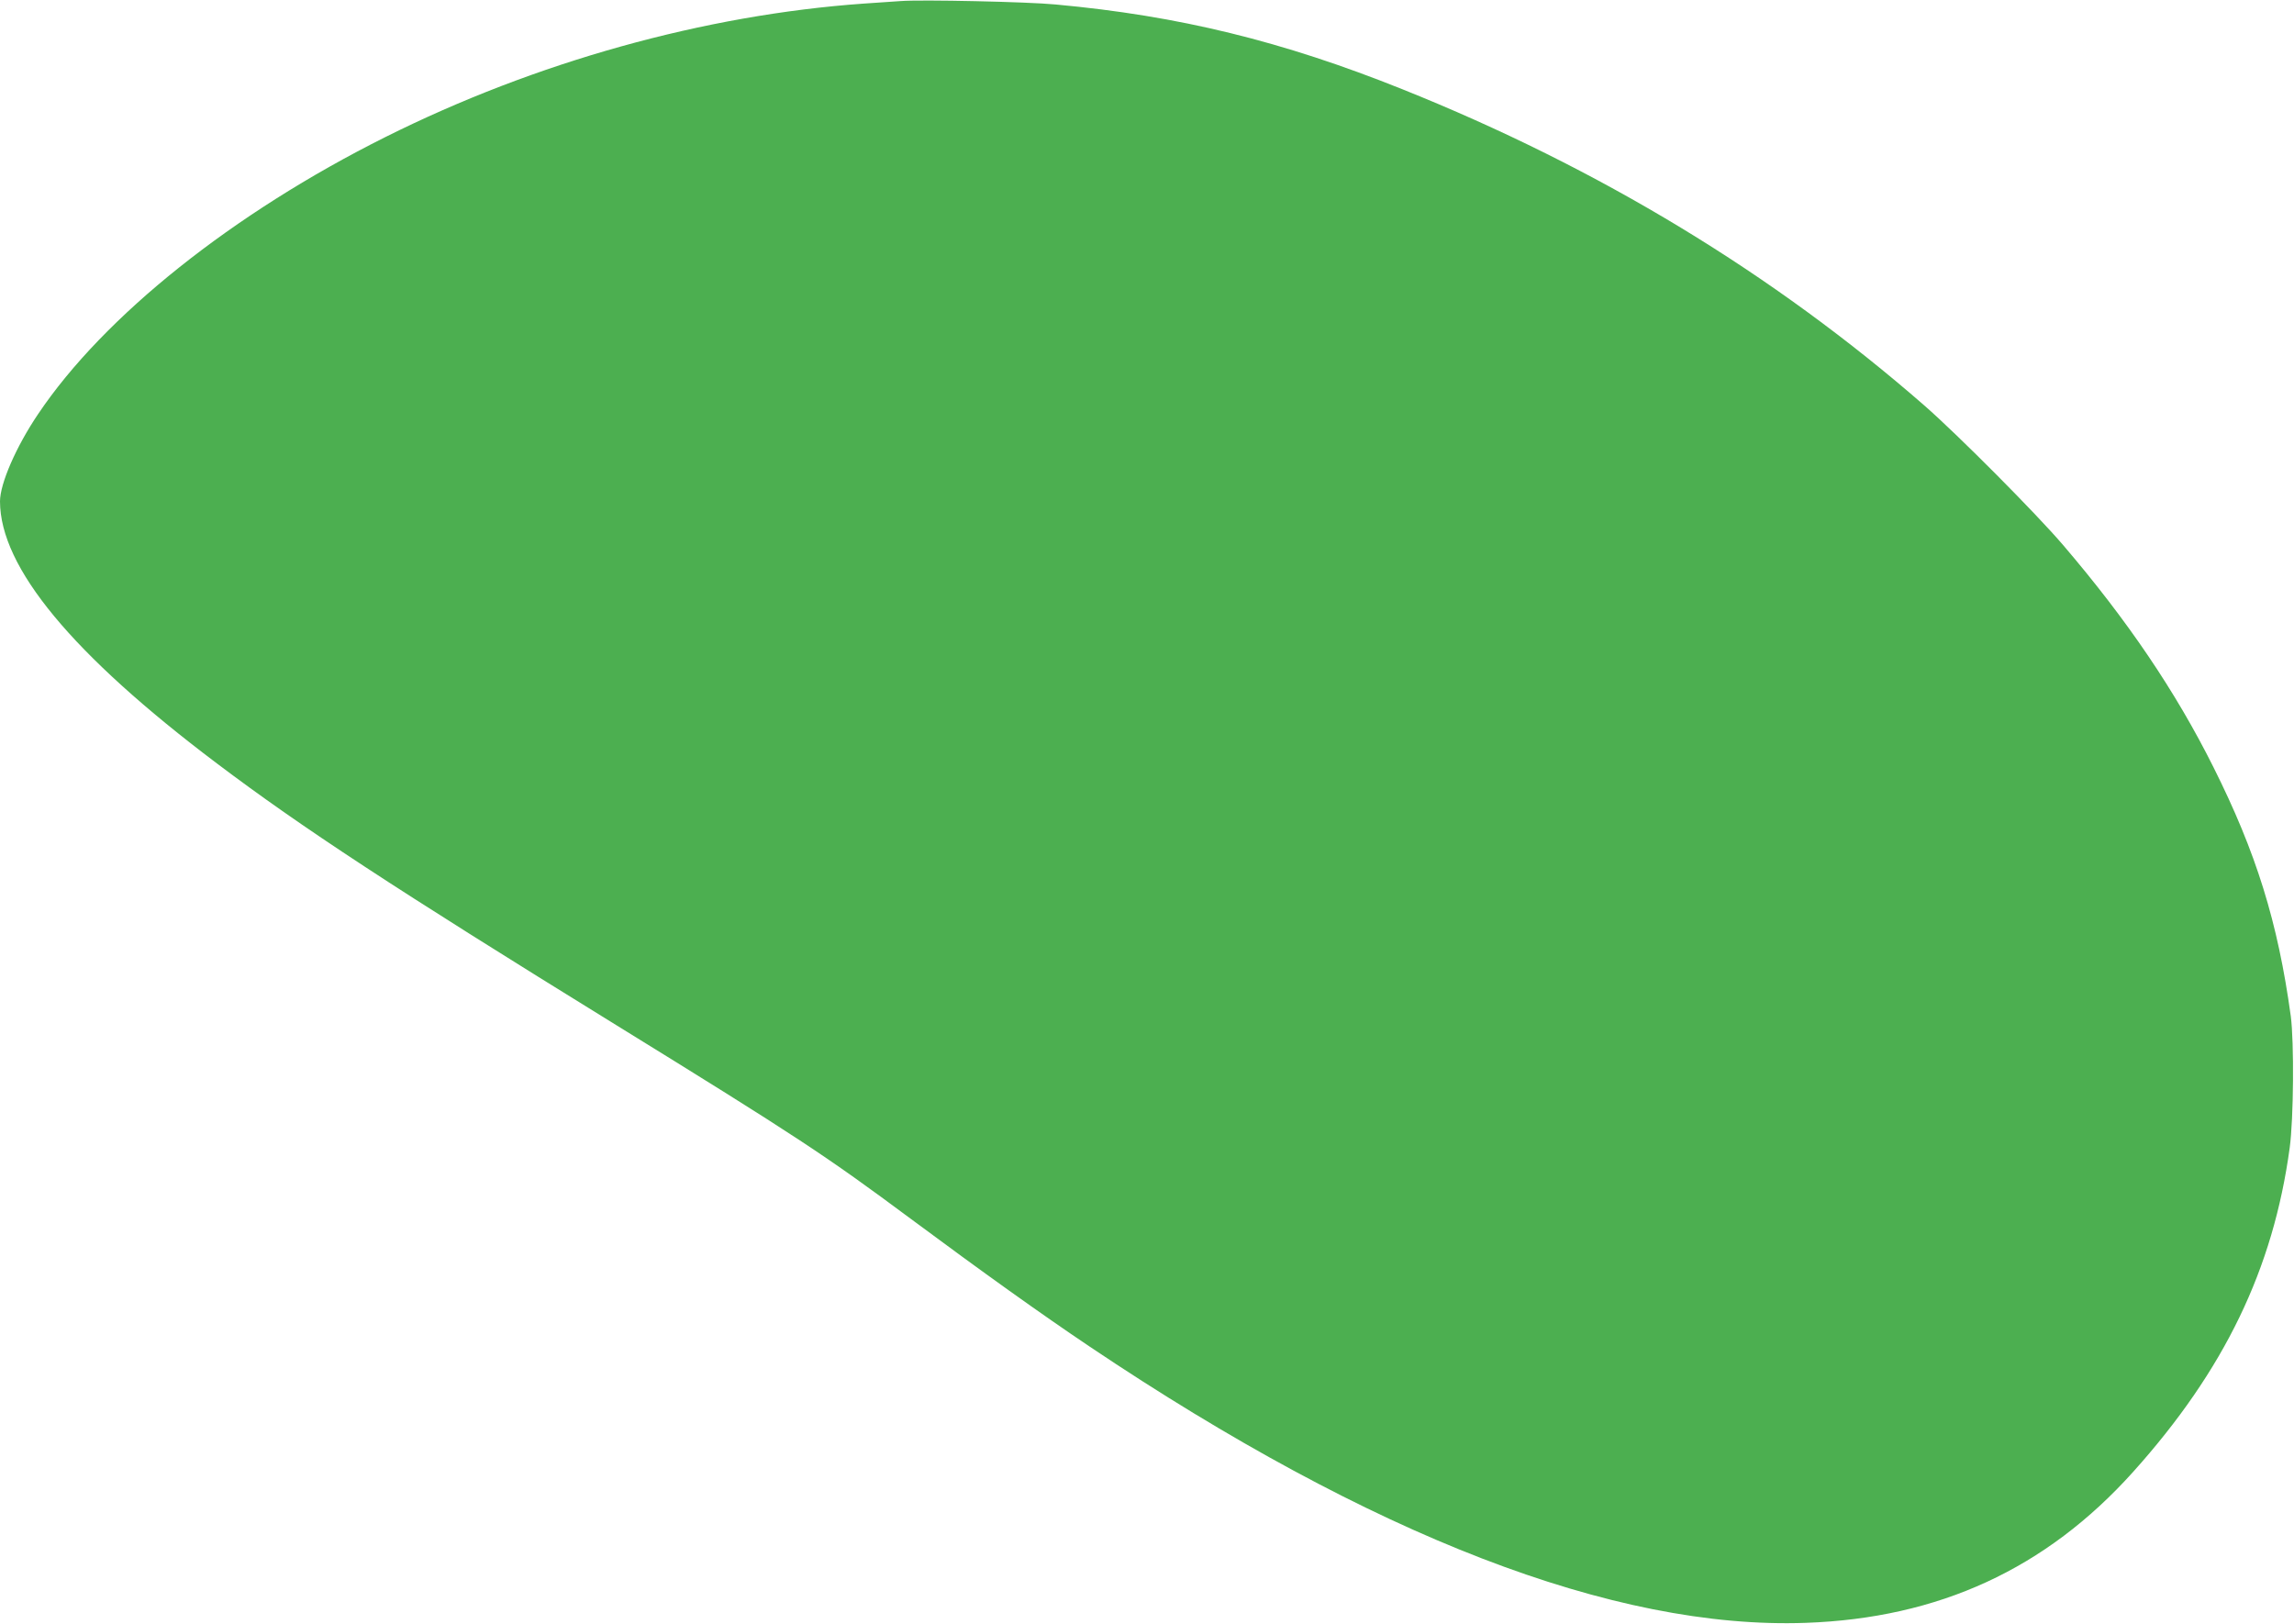 <?xml version="1.0" standalone="no"?>
<!DOCTYPE svg PUBLIC "-//W3C//DTD SVG 20010904//EN"
 "http://www.w3.org/TR/2001/REC-SVG-20010904/DTD/svg10.dtd">
<svg version="1.0" xmlns="http://www.w3.org/2000/svg"
 width="1280pt" height="906pt" viewBox="0 0 1280 906"
 preserveAspectRatio="xMidYMid meet">
<g transform="translate(0,906) scale(0.1,-0.1)"
fill="#4caf50" stroke="none">
<path d="M5025 9054 c-27 -2 -120 -8 -205 -14 -889 -63 -1832 -326 -2670 -745
-852 -426 -1570 -999 -1937 -1545 -123 -182 -213 -389 -213 -488 1 -368 401
-852 1210 -1462 473 -357 990 -696 2218 -1454 1026 -633 1178 -734 1652 -1086
407 -302 727 -531 1001 -715 1574 -1057 2926 -1579 3994 -1541 743 26 1341
301 1827 842 509 567 782 1132 874 1809 22 162 25 590 6 735 -72 524 -193 913
-432 1390 -211 422 -479 818 -838 1238 -152 178 -586 614 -772 777 -844 737
-1815 1326 -2915 1767 -668 268 -1247 410 -1935 473 -153 15 -751 28 -865 19z"/>
</g>
</svg>
